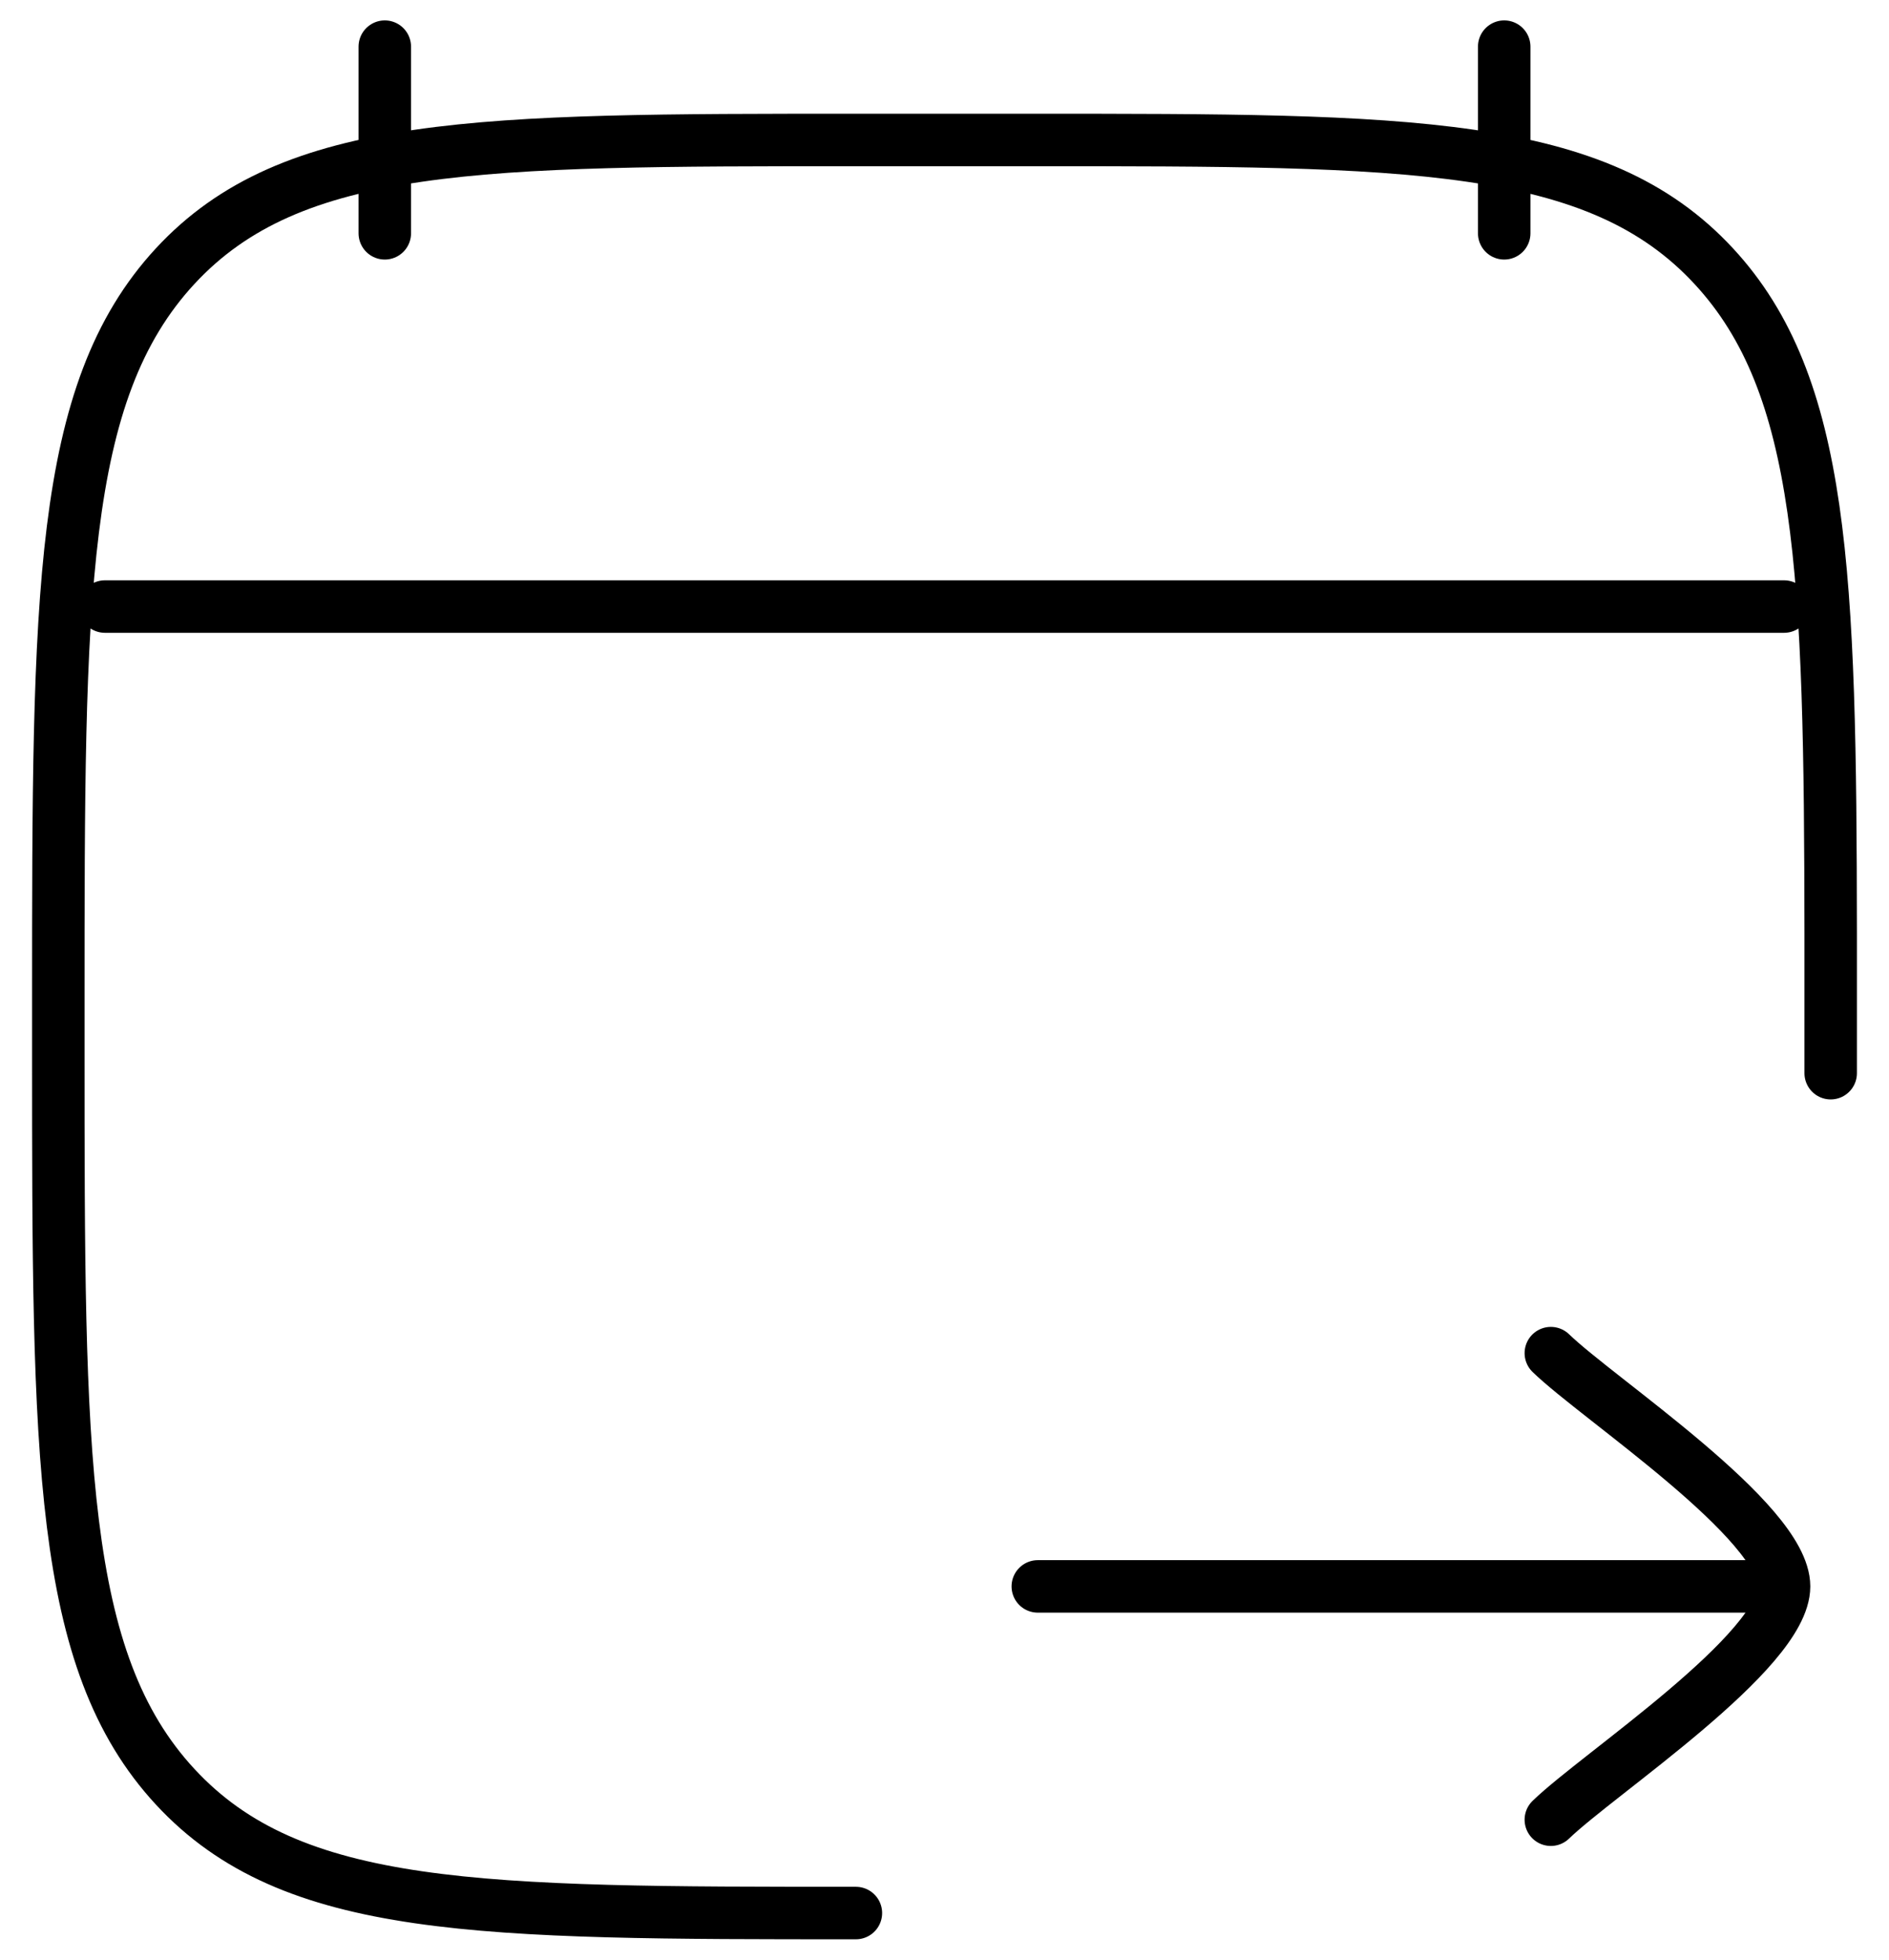 <?xml version="1.0" encoding="UTF-8"?> <svg xmlns="http://www.w3.org/2000/svg" width="54" height="56" viewBox="0 0 54 56" fill="none"><path d="M24.467 54.667C13.72 54.667 8.344 54.667 5.005 51.056C1.667 47.448 1.667 41.637 1.667 30.016V28.648C1.667 17.029 1.667 11.219 5.005 7.608C8.344 4 13.72 4 24.467 4H29.533C40.28 4 45.656 4 48.995 7.611C52.139 11.008 52.323 16.357 52.333 26.667V30.667M51 45.333H29.667M51 45.333C51 47.2 45.683 50.691 44.333 52M51 45.333C51 43.467 45.683 39.976 44.333 38.667M43 1.333V6.667M11 1.333V6.667M3 17.333H51" stroke="black" stroke-width="1.5" stroke-linecap="round" stroke-linejoin="round"></path></svg> 